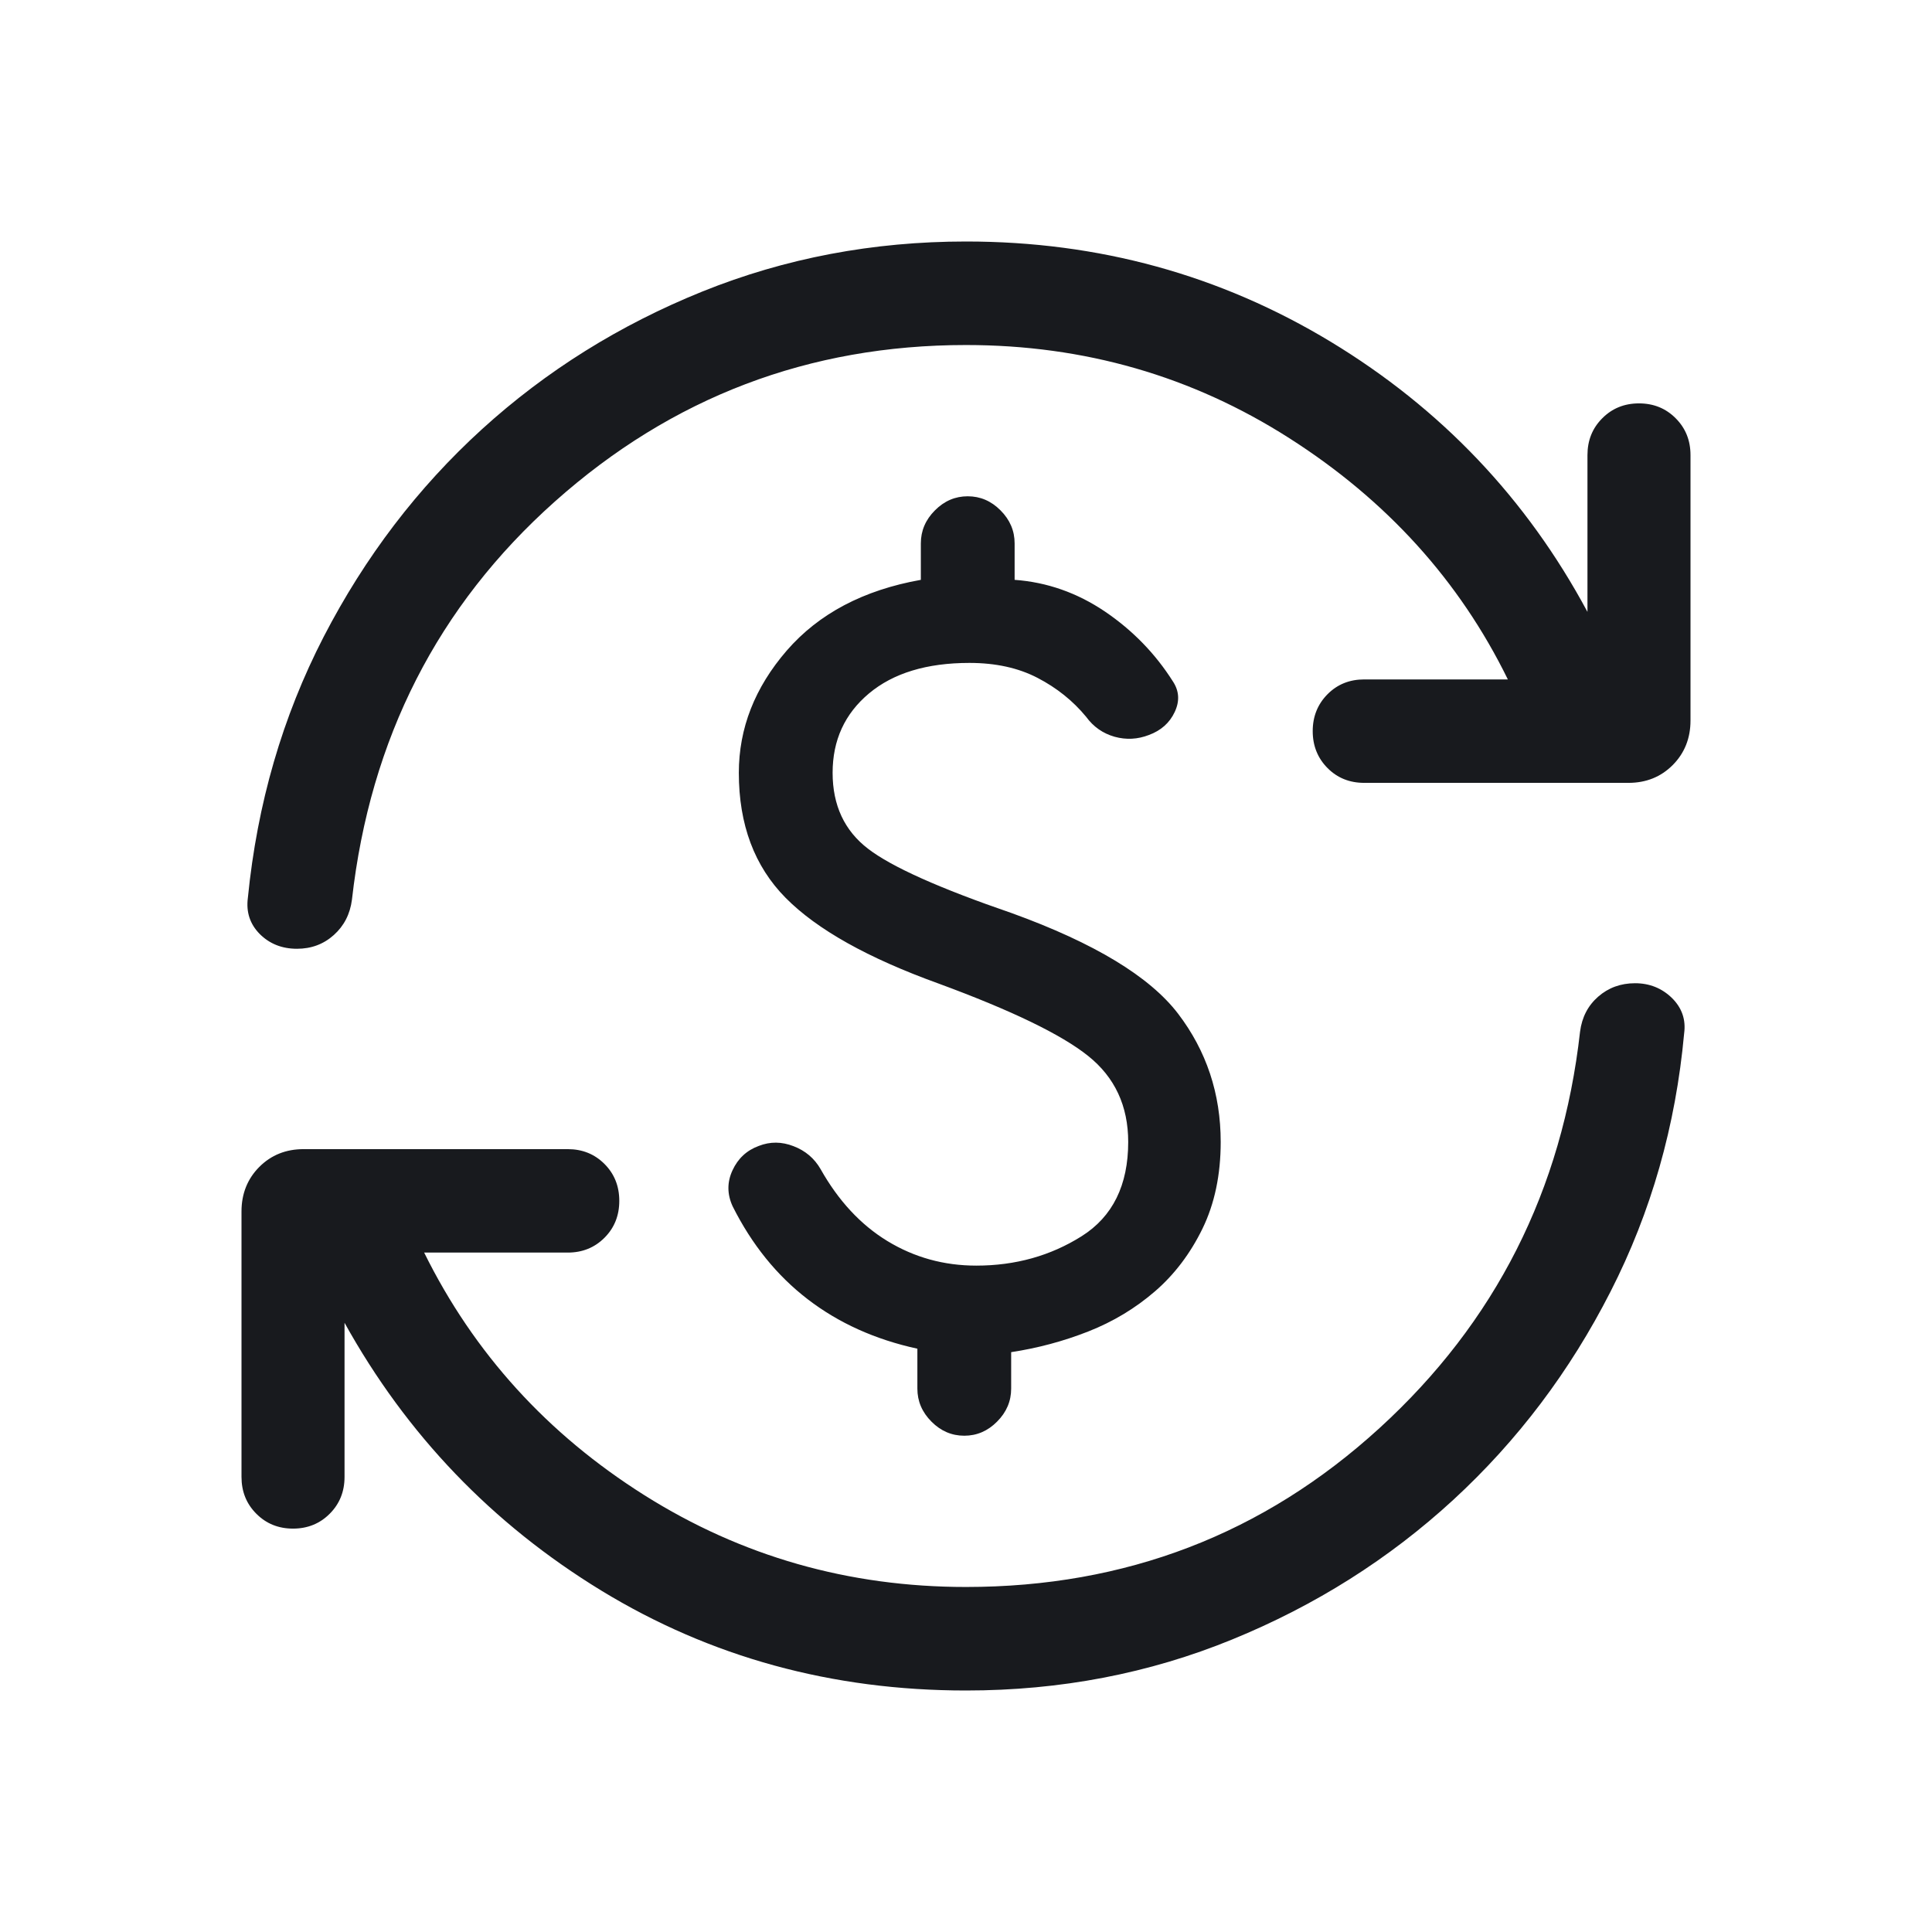 <svg width="24" height="24" viewBox="0 0 24 24" fill="none" xmlns="http://www.w3.org/2000/svg">
<path d="M12.128 15.722C12.614 15.722 13.05 15.6 13.436 15.357C13.822 15.114 14.015 14.723 14.015 14.186C14.015 13.739 13.849 13.382 13.517 13.117C13.185 12.851 12.566 12.552 11.659 12.218C10.781 11.901 10.149 11.547 9.76 11.154C9.372 10.762 9.178 10.244 9.178 9.6C9.178 9.047 9.376 8.541 9.773 8.082C10.171 7.623 10.726 7.33 11.439 7.203V6.75C11.439 6.594 11.497 6.457 11.614 6.34C11.73 6.223 11.866 6.165 12.021 6.165C12.177 6.165 12.313 6.223 12.429 6.34C12.546 6.457 12.604 6.594 12.604 6.75V7.203C13.005 7.232 13.379 7.363 13.725 7.596C14.07 7.83 14.352 8.12 14.571 8.466C14.649 8.585 14.656 8.711 14.592 8.846C14.529 8.98 14.422 9.075 14.273 9.13C14.131 9.185 13.989 9.192 13.845 9.152C13.701 9.111 13.583 9.029 13.492 8.904C13.328 8.705 13.126 8.544 12.889 8.421C12.651 8.297 12.369 8.235 12.043 8.235C11.512 8.235 11.096 8.362 10.795 8.614C10.493 8.867 10.343 9.196 10.343 9.6C10.343 10.004 10.49 10.319 10.784 10.544C11.078 10.77 11.674 11.036 12.571 11.344C13.595 11.715 14.283 12.132 14.635 12.593C14.987 13.055 15.164 13.586 15.164 14.186C15.164 14.595 15.088 14.953 14.938 15.262C14.787 15.571 14.591 15.831 14.348 16.041C14.105 16.251 13.829 16.418 13.519 16.54C13.209 16.662 12.889 16.747 12.561 16.797V17.25C12.561 17.406 12.503 17.543 12.386 17.66C12.27 17.777 12.134 17.835 11.979 17.835C11.823 17.835 11.687 17.777 11.571 17.66C11.454 17.543 11.396 17.406 11.396 17.25V16.754C10.872 16.64 10.418 16.435 10.034 16.14C9.65 15.845 9.339 15.46 9.101 14.985C9.032 14.835 9.031 14.686 9.099 14.539C9.167 14.391 9.276 14.29 9.426 14.235C9.567 14.18 9.71 14.181 9.857 14.238C10.004 14.294 10.116 14.389 10.193 14.522C10.414 14.915 10.691 15.214 11.024 15.417C11.358 15.62 11.725 15.722 12.128 15.722ZM12 21C10.336 21 8.826 20.586 7.47 19.759C6.115 18.931 5.051 17.823 4.28 16.432V18.346C4.28 18.529 4.219 18.681 4.096 18.804C3.974 18.927 3.821 18.989 3.64 18.989C3.458 18.989 3.306 18.927 3.184 18.804C3.061 18.681 3 18.529 3 18.346V15.049C3 14.829 3.074 14.644 3.221 14.496C3.368 14.349 3.551 14.275 3.771 14.275H7.053C7.234 14.275 7.386 14.336 7.509 14.459C7.632 14.582 7.693 14.735 7.693 14.918C7.693 15.1 7.632 15.253 7.509 15.376C7.386 15.499 7.234 15.56 7.053 15.56H5.269C5.886 16.809 6.798 17.813 8.005 18.574C9.211 19.334 10.543 19.714 12 19.714C13.983 19.714 15.695 19.057 17.136 17.741C18.576 16.426 19.407 14.784 19.628 12.816C19.651 12.637 19.726 12.492 19.853 12.381C19.98 12.27 20.133 12.214 20.311 12.214C20.492 12.214 20.645 12.276 20.77 12.398C20.894 12.521 20.944 12.667 20.921 12.837C20.816 13.986 20.512 15.055 20.007 16.044C19.503 17.034 18.852 17.896 18.054 18.631C17.256 19.365 16.34 19.944 15.307 20.366C14.274 20.789 13.172 21 12 21ZM12 4.286C10.05 4.286 8.347 4.934 6.893 6.23C5.439 7.526 4.598 9.175 4.372 11.176C4.349 11.355 4.274 11.501 4.147 11.615C4.02 11.729 3.867 11.786 3.689 11.786C3.502 11.786 3.348 11.724 3.226 11.602C3.105 11.479 3.056 11.33 3.079 11.154C3.195 9.984 3.509 8.903 4.021 7.91C4.534 6.918 5.189 6.059 5.987 5.332C6.785 4.606 7.698 4.036 8.726 3.621C9.753 3.207 10.845 3 12 3C13.647 3 15.157 3.415 16.53 4.245C17.902 5.076 18.965 6.194 19.72 7.601V5.654C19.72 5.471 19.781 5.319 19.904 5.196C20.026 5.073 20.178 5.011 20.36 5.011C20.542 5.011 20.694 5.073 20.816 5.196C20.939 5.319 21 5.471 21 5.654V8.951C21 9.171 20.926 9.356 20.779 9.504C20.632 9.651 20.449 9.725 20.229 9.725H16.947C16.765 9.725 16.613 9.664 16.491 9.541C16.369 9.418 16.307 9.265 16.307 9.082C16.307 8.9 16.369 8.747 16.491 8.624C16.613 8.501 16.765 8.44 16.947 8.44H18.731C18.13 7.213 17.225 6.214 16.016 5.443C14.807 4.671 13.468 4.286 12 4.286Z" fill="#181A1E"/>
</svg>
